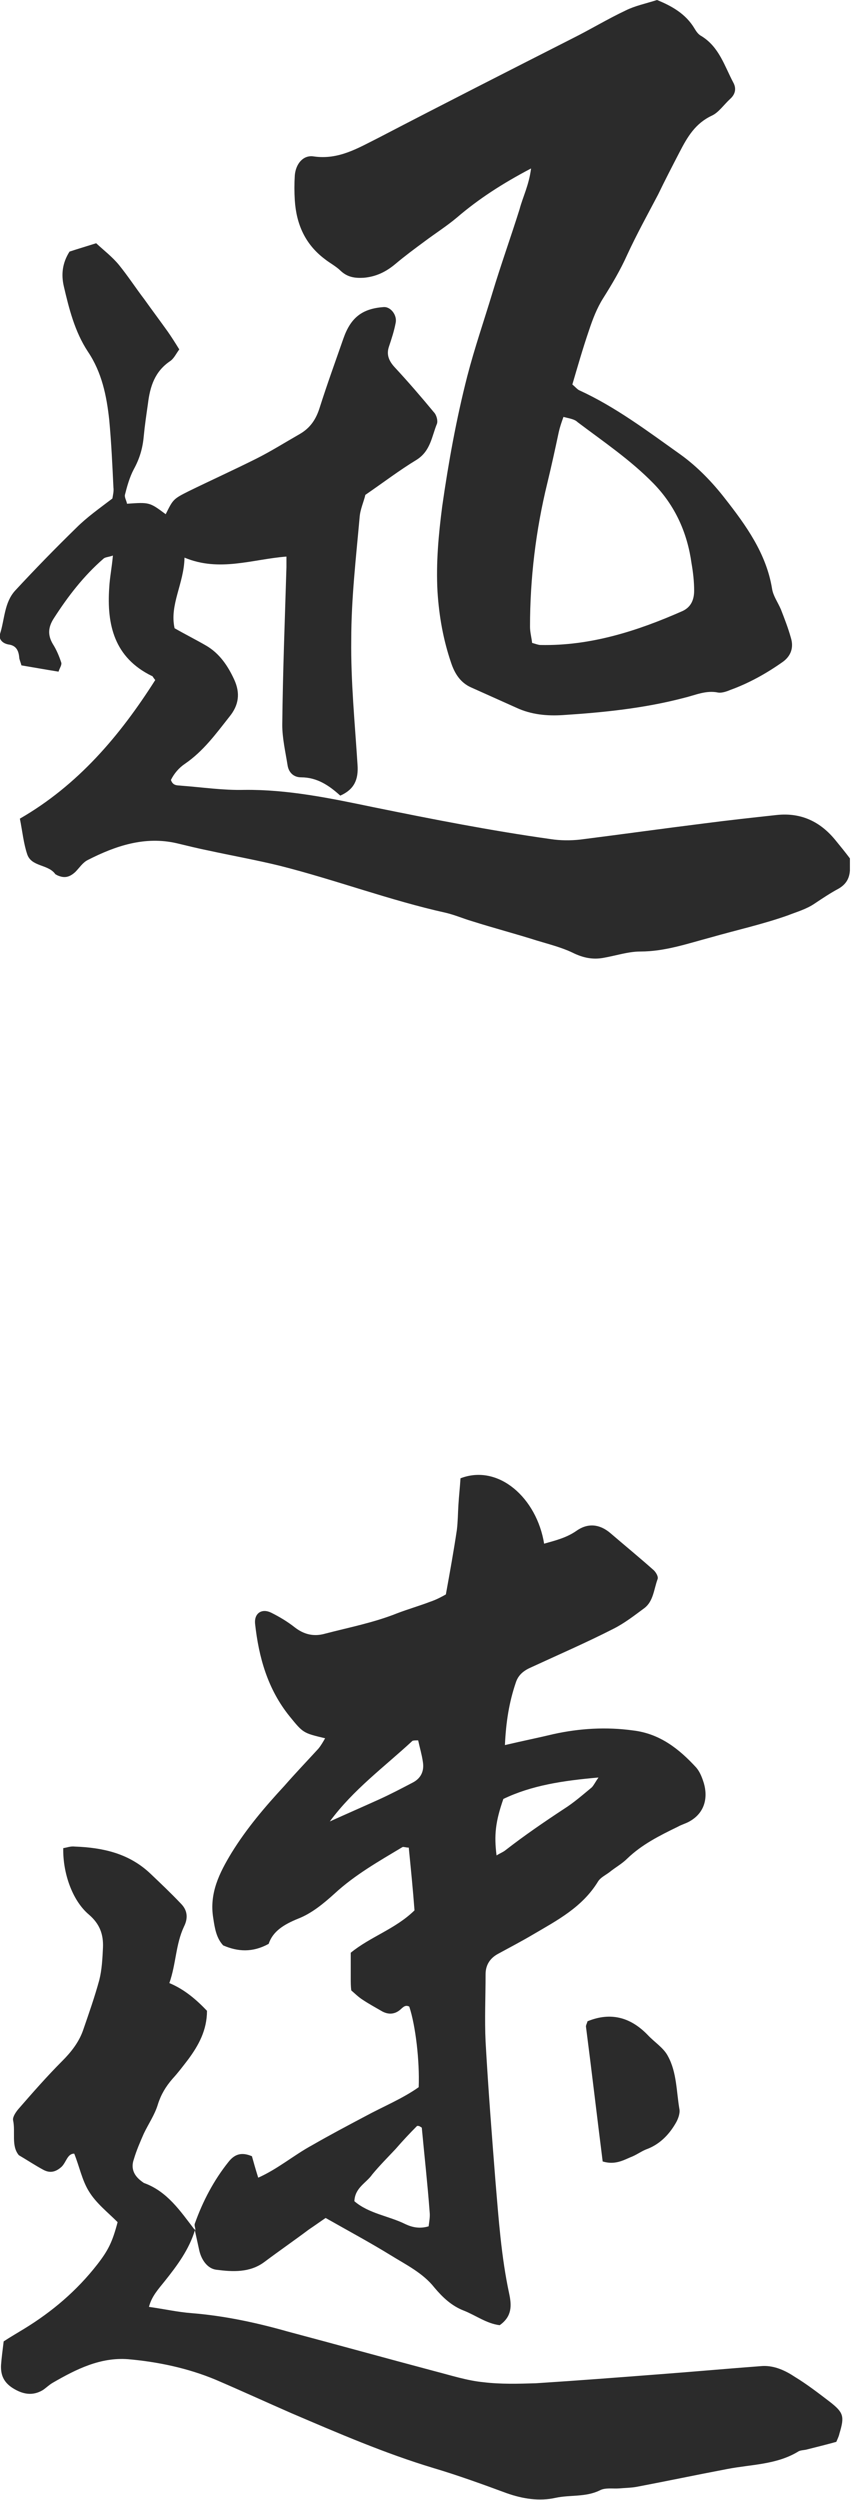 <?xml version="1.0" encoding="utf-8"?>
<!-- Generator: Adobe Illustrator 24.1.1, SVG Export Plug-In . SVG Version: 6.00 Build 0)  -->
<svg version="1.1" id="レイヤー_1" xmlns="http://www.w3.org/2000/svg" xmlns:xlink="http://www.w3.org/1999/xlink" x="0px"
	 y="0px" width="163px" height="477.9px" viewBox="0 0 163 477.9" style="enable-background:new 0 0 163 477.9;"
	 xml:space="preserve">
<style type="text/css">
	.st0{fill:#2B2B2B;}
</style>
<g>
	<path class="st0" d="M37.4,426.4c0-0.5-0.3-1-0.1-1.4c1.5-4.2,3.6-8.2,6.4-11.7c1.1-1.4,2.4-2,4.5-1.1c0.3,1.1,0.7,2.5,1.2,4.1
		c3.8-1.7,6.8-4.3,10.3-6.2c3.3-1.9,6.7-3.7,10.1-5.5c3.5-1.9,7.2-3.4,10.3-5.6c0.2-5-0.6-11.8-1.8-15.4c-0.9-0.5-1.4,0.4-2,0.8
		c-1,0.7-2.1,0.7-3.2,0.1c-1.2-0.7-2.5-1.4-3.7-2.2c-0.8-0.5-1.5-1.2-2.2-1.8c-0.1-0.8-0.1-1.6-0.1-2.4c0-1.6,0-3.2,0-4.8
		c3.8-3.1,8.5-4.5,12.2-8.1c-0.3-4-0.7-8-1.1-12c-0.6,0-1-0.2-1.2-0.1c-4.5,2.7-9.1,5.3-13,8.9c-2.1,1.9-4.4,3.8-7,4.8
		c-2.7,1.1-4.8,2.4-5.6,4.8c-3.1,1.7-5.9,1.5-8.7,0.3c-1.3-1.4-1.6-3.2-1.9-5.2c-0.8-4.8,1.2-8.7,3.5-12.5
		c2.9-4.7,6.4-8.8,10.1-12.8c2.1-2.4,4.3-4.7,6.5-7.1c0.5-0.6,0.9-1.3,1.3-2c-4.2-1-4.2-1-6.8-4.2c-4.2-5.2-5.9-11.3-6.6-17.7
		c-0.2-2,1.3-3,3.1-2.1c1.6,0.8,3.1,1.7,4.5,2.8c1.8,1.4,3.7,1.8,5.8,1.2c4.6-1.2,9.3-2.1,13.8-3.9c2.1-0.8,4.2-1.4,6.3-2.2
		c1.2-0.4,2.3-1,3-1.4c0.8-4.4,1.5-8.3,2.1-12.3c0.2-1.6,0.2-3.2,0.3-4.8c0.1-1.7,0.3-3.4,0.4-5.1c7.3-2.8,14.6,3.8,16,12.5
		c2.1-0.6,4.2-1.1,6.1-2.4c2.2-1.6,4.5-1.4,6.6,0.4c2.8,2.4,5.6,4.7,8.3,7.1c0.4,0.4,0.9,1.2,0.7,1.7c-0.7,1.9-0.8,4.2-2.5,5.5
		c-1.9,1.4-3.8,2.9-6,4c-5.1,2.6-10.4,4.9-15.6,7.3c-1.4,0.6-2.5,1.4-3,2.9c-1.3,3.8-1.9,7.6-2.1,12c3.4-0.8,6.4-1.4,9.3-2.1
		c5-1.1,10.1-1.4,15.2-0.7c5.1,0.6,8.8,3.5,12.1,7.1c0.6,0.7,1,1.6,1.3,2.5c0.9,2.5,0.8,5.9-2.6,7.8c-0.7,0.4-1.5,0.6-2.2,1
		c-3.5,1.7-6.9,3.4-9.7,6.1c-1,1-2.3,1.7-3.4,2.6c-0.8,0.6-1.7,1-2.2,1.8c-3,4.9-7.8,7.4-12.4,10.1c-2.2,1.3-4.5,2.5-6.7,3.7
		c-1.5,0.8-2.4,2.1-2.4,3.9c0,4.3-0.2,8.6,0,12.9c0.5,8.9,1.2,17.9,1.9,26.8c0.6,7.1,1.1,14.3,2.6,21.3c0.5,2.3,0.6,4.4-1.8,6.1
		c-2.5-0.3-4.6-1.9-6.9-2.8c-2.3-0.9-4-2.5-5.6-4.4c-2.2-2.8-5.5-4.4-8.4-6.2c-3.9-2.4-8-4.6-12.4-7.1c-0.9,0.6-2,1.4-3.2,2.2
		c-2.8,2.1-5.7,4.1-8.5,6.2c-2.8,2.1-6.1,1.9-9.2,1.5c-1.7-0.2-2.9-1.9-3.3-3.8c-0.3-1.4-0.6-2.7-0.9-4.1L37.4,426.4z M67.8,420.8
		c2.8,2.4,6.6,2.8,9.8,4.4c1.3,0.6,2.7,0.9,4.4,0.4c0.1-0.8,0.3-1.8,0.2-2.7c-0.4-5.4-1-10.7-1.5-16.1c0-0.1-0.2-0.2-0.4-0.3
		c-0.1-0.1-0.3-0.1-0.5-0.1c-1.4,1.4-2.8,2.9-4.1,4.4c-1.5,1.6-3.1,3.2-4.5,4.9C70.1,417.3,67.9,418.2,67.8,420.8z M95,354.7
		c0.6-0.4,1.2-0.6,1.7-1c3.6-2.8,7.4-5.4,11.2-7.9c1.9-1.2,3.6-2.7,5.3-4.1c0.4-0.4,0.6-0.9,1.3-1.9c-6.8,0.6-12.8,1.5-18.2,4.1
		C94.8,348.2,94.5,350.8,95,354.7z M63.1,348.2c3.1-1.4,6.3-2.8,9.4-4.2c2.2-1,4.3-2.1,6.4-3.2c1.6-0.8,2.3-2.2,2-4
		c-0.2-1.4-0.6-2.7-0.9-4.1c-0.5,0-0.9,0-1.1,0.1C73.5,337.8,67.6,342.1,63.1,348.2z"/>
	<path class="st0" d="M37.3,426.3c-1.1,3.7-3.4,6.8-5.8,9.8c-1.2,1.5-2.5,2.9-3,4.9c2.9,0.4,5.5,1,8.2,1.2
		c6.2,0.5,12.3,1.8,18.3,3.5c9.4,2.5,18.8,5.1,28.2,7.6c3.1,0.8,6.2,1.8,9.3,2.1c3.3,0.4,6.7,0.3,10,0.2c7.8-0.5,15.6-1.1,23.4-1.7
		c6.7-0.5,13.3-1.1,20-1.6c2.3-0.1,4.4,0.9,6.2,2.1c2.3,1.4,4.5,3.1,6.6,4.7c2.7,2.1,2.9,2.8,1.9,6.1c-0.1,0.5-0.3,0.9-0.6,1.6
		c-1.8,0.5-3.8,1-5.8,1.5c-0.5,0.1-1,0.1-1.4,0.3c-4.2,2.6-9.1,2.5-13.7,3.4c-5.8,1.1-11.5,2.3-17.3,3.4c-1.1,0.2-2.2,0.2-3.3,0.3
		c-1.3,0.1-2.7-0.2-3.8,0.4c-2.7,1.3-5.6,0.8-8.4,1.4c-3.1,0.7-6.3,0.2-9.4-0.9c-4.6-1.7-9.3-3.4-14-4.8
		c-9.3-2.8-18.3-6.7-27.2-10.5c-4.8-2.1-9.6-4.3-14.5-6.4c-5.3-2.2-11-3.4-16.7-3.9c-5.3-0.4-9.9,1.9-14.4,4.5
		c-0.7,0.4-1.3,1-1.9,1.4c-2,1.2-3.9,0.8-5.8-0.4c-1.7-1.1-2.3-2.5-2.2-4.4c0.1-1.4,0.3-2.8,0.5-4.5c1.2-0.8,2.6-1.6,3.9-2.4
		c5.4-3.3,10.1-7.3,14-12.3c2.1-2.7,2.9-4.3,3.9-8.1c-1.9-1.9-4.1-3.6-5.5-5.9c-1.3-2.1-1.8-4.7-2.8-7.2c-1.3,0-1.5,1.6-2.4,2.5
		c-1.1,1-2.2,1.3-3.5,0.6c-1.5-0.8-3-1.8-4.7-2.8c-1.5-1.8-0.6-4.4-1.1-6.7c-0.1-0.6,0.5-1.5,1-2.1c2.7-3.1,5.5-6.3,8.4-9.2
		c1.7-1.7,3.2-3.6,4-5.9c1.1-3.2,2.2-6.3,3.1-9.6c0.5-2,0.6-4.1,0.7-6.2c0.1-2.5-0.6-4.5-2.7-6.3c-3.2-2.7-5-8-4.9-12.7
		c0.7-0.1,1.4-0.4,2.2-0.3c5.4,0.2,10.4,1.3,14.5,5.2c2,1.9,3.9,3.7,5.8,5.7c1.3,1.3,1.4,2.8,0.6,4.4c-1.6,3.4-1.5,7.1-2.8,10.8
		c2.9,1.2,5.2,3.2,7.2,5.3c0,3.7-1.6,6.6-3.6,9.3c-1,1.3-1.9,2.5-3,3.7c-1.3,1.5-2.2,3-2.8,4.9c-0.6,2-1.8,3.7-2.7,5.6
		c-0.7,1.6-1.4,3.2-1.9,4.9c-0.6,1.7,0,3.1,1.5,4.2c0.1,0.1,0.3,0.2,0.4,0.3c4.5,1.6,7,5.4,9.7,8.9
		C37.4,426.4,37.3,426.3,37.3,426.3z"/>
	<path class="st0" d="M115.3,413.2c-1.1-8.7-2.1-17.3-3.2-25.8c0-0.3,0.2-0.6,0.3-1c4.4-1.8,8.2-0.8,11.5,2.6
		c1.3,1.4,3.1,2.5,3.9,4.1c1.7,3.1,1.6,6.8,2.2,10.2c0.1,0.8-0.3,1.9-0.8,2.7c-1.3,2.2-3.1,4-5.6,4.9c-1,0.4-1.9,1.1-3,1.5
		C119.2,413,117.6,413.9,115.3,413.2z"/>
</g>
<g>
	<path class="st0" d="M29.7,130c-0.5-0.6-0.5-0.8-0.7-0.8c-7.1-3.5-8.6-9.7-8.1-16.9c0.1-1.9,0.5-3.8,0.7-6.1
		c-0.8,0.3-1.5,0.3-1.8,0.6c-3.8,3.3-6.8,7.2-9.5,11.4c-1.1,1.7-1.2,3.2-0.2,4.9c0.7,1.1,1.2,2.3,1.6,3.5c0.2,0.5-0.3,1.1-0.5,1.8
		c-2.5-0.4-4.7-0.8-7.1-1.2c-0.1-0.4-0.3-0.9-0.4-1.3c-0.1-1.4-0.5-2.5-2.1-2.7c-1.1-0.2-1.9-1-1.6-2c0.9-2.8,0.8-6,2.9-8.3
		c3.8-4.1,7.7-8.1,11.7-12c2-2,4.4-3.7,6.9-5.6c0.1-0.6,0.3-1.4,0.2-2.1c-0.2-4.3-0.4-8.6-0.8-12.9c-0.5-4.6-1.4-9.1-4.1-13.1
		c-2.5-3.8-3.6-8.2-4.6-12.5c-0.5-2.2-0.3-4.4,1.1-6.6c1.5-0.5,3.2-1,5.1-1.6c1.5,1.4,3.1,2.6,4.4,4.2c1.7,2.1,3.2,4.4,4.8,6.5
		c1.5,2.1,3,4.1,4.5,6.2c0.7,1,1.4,2.1,2.2,3.4c-0.6,0.8-1,1.7-1.7,2.2c-3,2-3.9,4.9-4.3,8.2c-0.3,2.1-0.6,4.1-0.8,6.2
		c-0.2,2.3-0.8,4.3-1.9,6.3c-0.8,1.5-1.3,3.3-1.7,4.9c-0.1,0.5,0.3,1.1,0.4,1.7c4.3-0.3,4.3-0.3,7.4,2c1.4-2.8,1.4-2.9,4.4-4.4
		c4.3-2.1,8.7-4.1,12.9-6.2c2.8-1.4,5.5-3.1,8.3-4.7c2.1-1.2,3.2-2.9,3.9-5.2c1.4-4.4,3-8.8,4.5-13.1c1.4-4,3.6-5.7,7.7-6
		c1.3-0.1,2.6,1.5,2.3,3c-0.3,1.6-0.8,3.1-1.3,4.6c-0.5,1.5,0,2.7,1.1,3.9c2.6,2.8,5.1,5.7,7.5,8.6c0.5,0.5,0.8,1.6,0.6,2.2
		c-1,2.4-1.2,5.2-3.9,6.9c-3.3,2-6.3,4.3-9.8,6.7c-0.3,1.3-1,2.8-1.1,4.3c-0.7,7.8-1.6,15.6-1.6,23.4c-0.1,8,0.7,16,1.2,23.9
		c0.2,2.8-0.6,4.7-3.3,5.9c-2.1-1.9-4.4-3.5-7.5-3.5c-1.4,0-2.4-0.9-2.6-2.4c-0.4-2.5-1-5.1-1-7.6c0.1-10.1,0.5-20.1,0.8-30.2
		c0-0.6,0-1.2,0-2c-6.5,0.5-12.8,3-19.5,0.2c-0.1,5-2.9,9-1.9,13.5c2.1,1.2,4.1,2.2,6,3.3c2.6,1.5,4.2,3.9,5.4,6.5
		c1.2,2.6,0.9,4.9-0.9,7.1c-2.6,3.3-5,6.6-8.5,9c-1.2,0.8-2.1,1.9-2.7,3.1c0.4,1.2,1.3,1,2,1.1c4,0.3,8,0.9,12,0.8
		c8.4-0.1,16.5,1.6,24.7,3.3c11.3,2.3,22.5,4.5,33.9,6.1c1.9,0.3,3.9,0.3,5.7,0.1c7.9-1,15.8-2.1,23.8-3.1c4.6-0.6,9.2-1.1,13.8-1.6
		c4.7-0.5,8.4,1.3,11.3,4.9c0.9,1.1,1.8,2.2,2.7,3.4c0,0.7,0,1.5,0,2.3c-0.1,1.6-0.8,2.7-2.2,3.5c-1.5,0.8-3,1.8-4.5,2.8
		c-1.6,1.1-3.4,1.6-5.2,2.3c-4.8,1.7-9.8,2.8-14.7,4.2c-4.5,1.2-8.8,2.7-13.5,2.7c-2.3,0-4.7,0.8-7,1.2c-2.1,0.4-4,0-6-1
		c-2.1-1-4.5-1.6-6.8-2.3c-4.1-1.3-8.3-2.4-12.4-3.7c-1.7-0.5-3.3-1.2-5-1.6c-10.8-2.4-21.1-6.3-31.8-9c-4.5-1.1-9-1.9-13.6-2.9
		c-2-0.4-4-0.9-6.1-1.4c-6.1-1.4-11.7,0.5-17,3.2c-1,0.5-1.6,1.5-2.4,2.3c-1.2,1.1-2.2,1.2-3.5,0.6c-0.1-0.1-0.3-0.1-0.4-0.3
		c-1.4-1.8-4.5-1.3-5.3-3.7c-0.7-2.1-0.9-4.3-1.4-6.8C14.9,150.1,22.9,140.7,29.7,130z"/>
	<path class="st0" d="M101.6,32.2c-5.5,2.9-10,5.8-14.2,9.4c-1.9,1.6-4.1,3-6.1,4.5c-1.9,1.4-3.8,2.8-5.7,4.4
		c-1.8,1.5-3.7,2.4-6,2.6c-1.7,0.1-3.1-0.1-4.4-1.3c-0.9-0.9-2.1-1.5-3.1-2.3c-3.7-2.8-5.4-6.6-5.7-11.2c-0.1-1.6-0.1-3.2,0-4.8
		c0.2-2.2,1.6-3.9,3.6-3.6c4.8,0.7,8.5-1.6,12.5-3.6c12.3-6.4,24.7-12.7,37.1-19c3.4-1.7,6.7-3.7,10.1-5.3c1.8-0.9,3.8-1.3,6-2
		c2.7,1.1,5.5,2.6,7.2,5.5c0.3,0.5,0.7,1.1,1.3,1.4c3.4,2.1,4.4,5.7,6.1,8.9c0.6,1.1,0.4,2.2-0.6,3.1c-1.2,1.1-2.2,2.6-3.5,3.2
		c-3.2,1.5-4.7,4.1-6.2,7c-1.4,2.7-2.8,5.4-4.1,8.1c-2,3.8-4.1,7.6-5.9,11.5c-1.3,2.9-2.9,5.6-4.6,8.3c-1.2,1.9-2,4-2.7,6.1
		c-1.2,3.5-2.2,7-3.2,10.4c0.6,0.5,0.9,0.9,1.3,1.1c7,3.2,13.2,7.9,19.4,12.3c3.2,2.3,6.1,5.3,8.5,8.4c4,5.1,7.9,10.5,9,17.2
		c0.2,1.4,1.1,2.6,1.7,4c0.7,1.8,1.4,3.6,1.9,5.4c0.6,1.9,0,3.5-1.5,4.6c-3.1,2.2-6.5,4.1-10.1,5.4c-0.7,0.3-1.6,0.6-2.3,0.5
		c-2.3-0.5-4.4,0.5-6.5,1c-7.6,2-15.4,2.8-23.2,3.3c-3.1,0.2-6.1-0.1-8.9-1.4c-2.9-1.3-5.8-2.6-8.7-3.9c-2-0.9-3.1-2.6-3.8-4.7
		c-1.5-4.4-2.3-8.9-2.6-13.6c-0.3-5.5,0.2-10.9,0.9-16.3c1.2-8.4,2.7-16.7,4.8-24.9c1.4-5.4,3.2-10.6,4.8-15.9
		c1.6-5.3,3.5-10.6,5.2-16C100,37.7,101.2,35.4,101.6,32.2z M107.8,79.7c-0.4,1.1-0.7,2-0.9,2.9c-0.7,3.3-1.4,6.5-2.2,9.8
		c-2.2,9-3.3,18.2-3.3,27.4c0,1.1,0.3,2.1,0.4,3.1c0.7,0.2,1.2,0.4,1.6,0.4c9.6,0.2,18.6-2.7,27.2-6.5c1.7-0.8,2.2-2.3,2.2-3.9
		c0-1.7-0.2-3.5-0.5-5.2c-0.8-5.8-3.1-11-7.3-15.3c-4.4-4.5-9.6-8-14.5-11.7C109.9,80.1,108.9,80,107.8,79.7z"/>
</g>
</svg>
